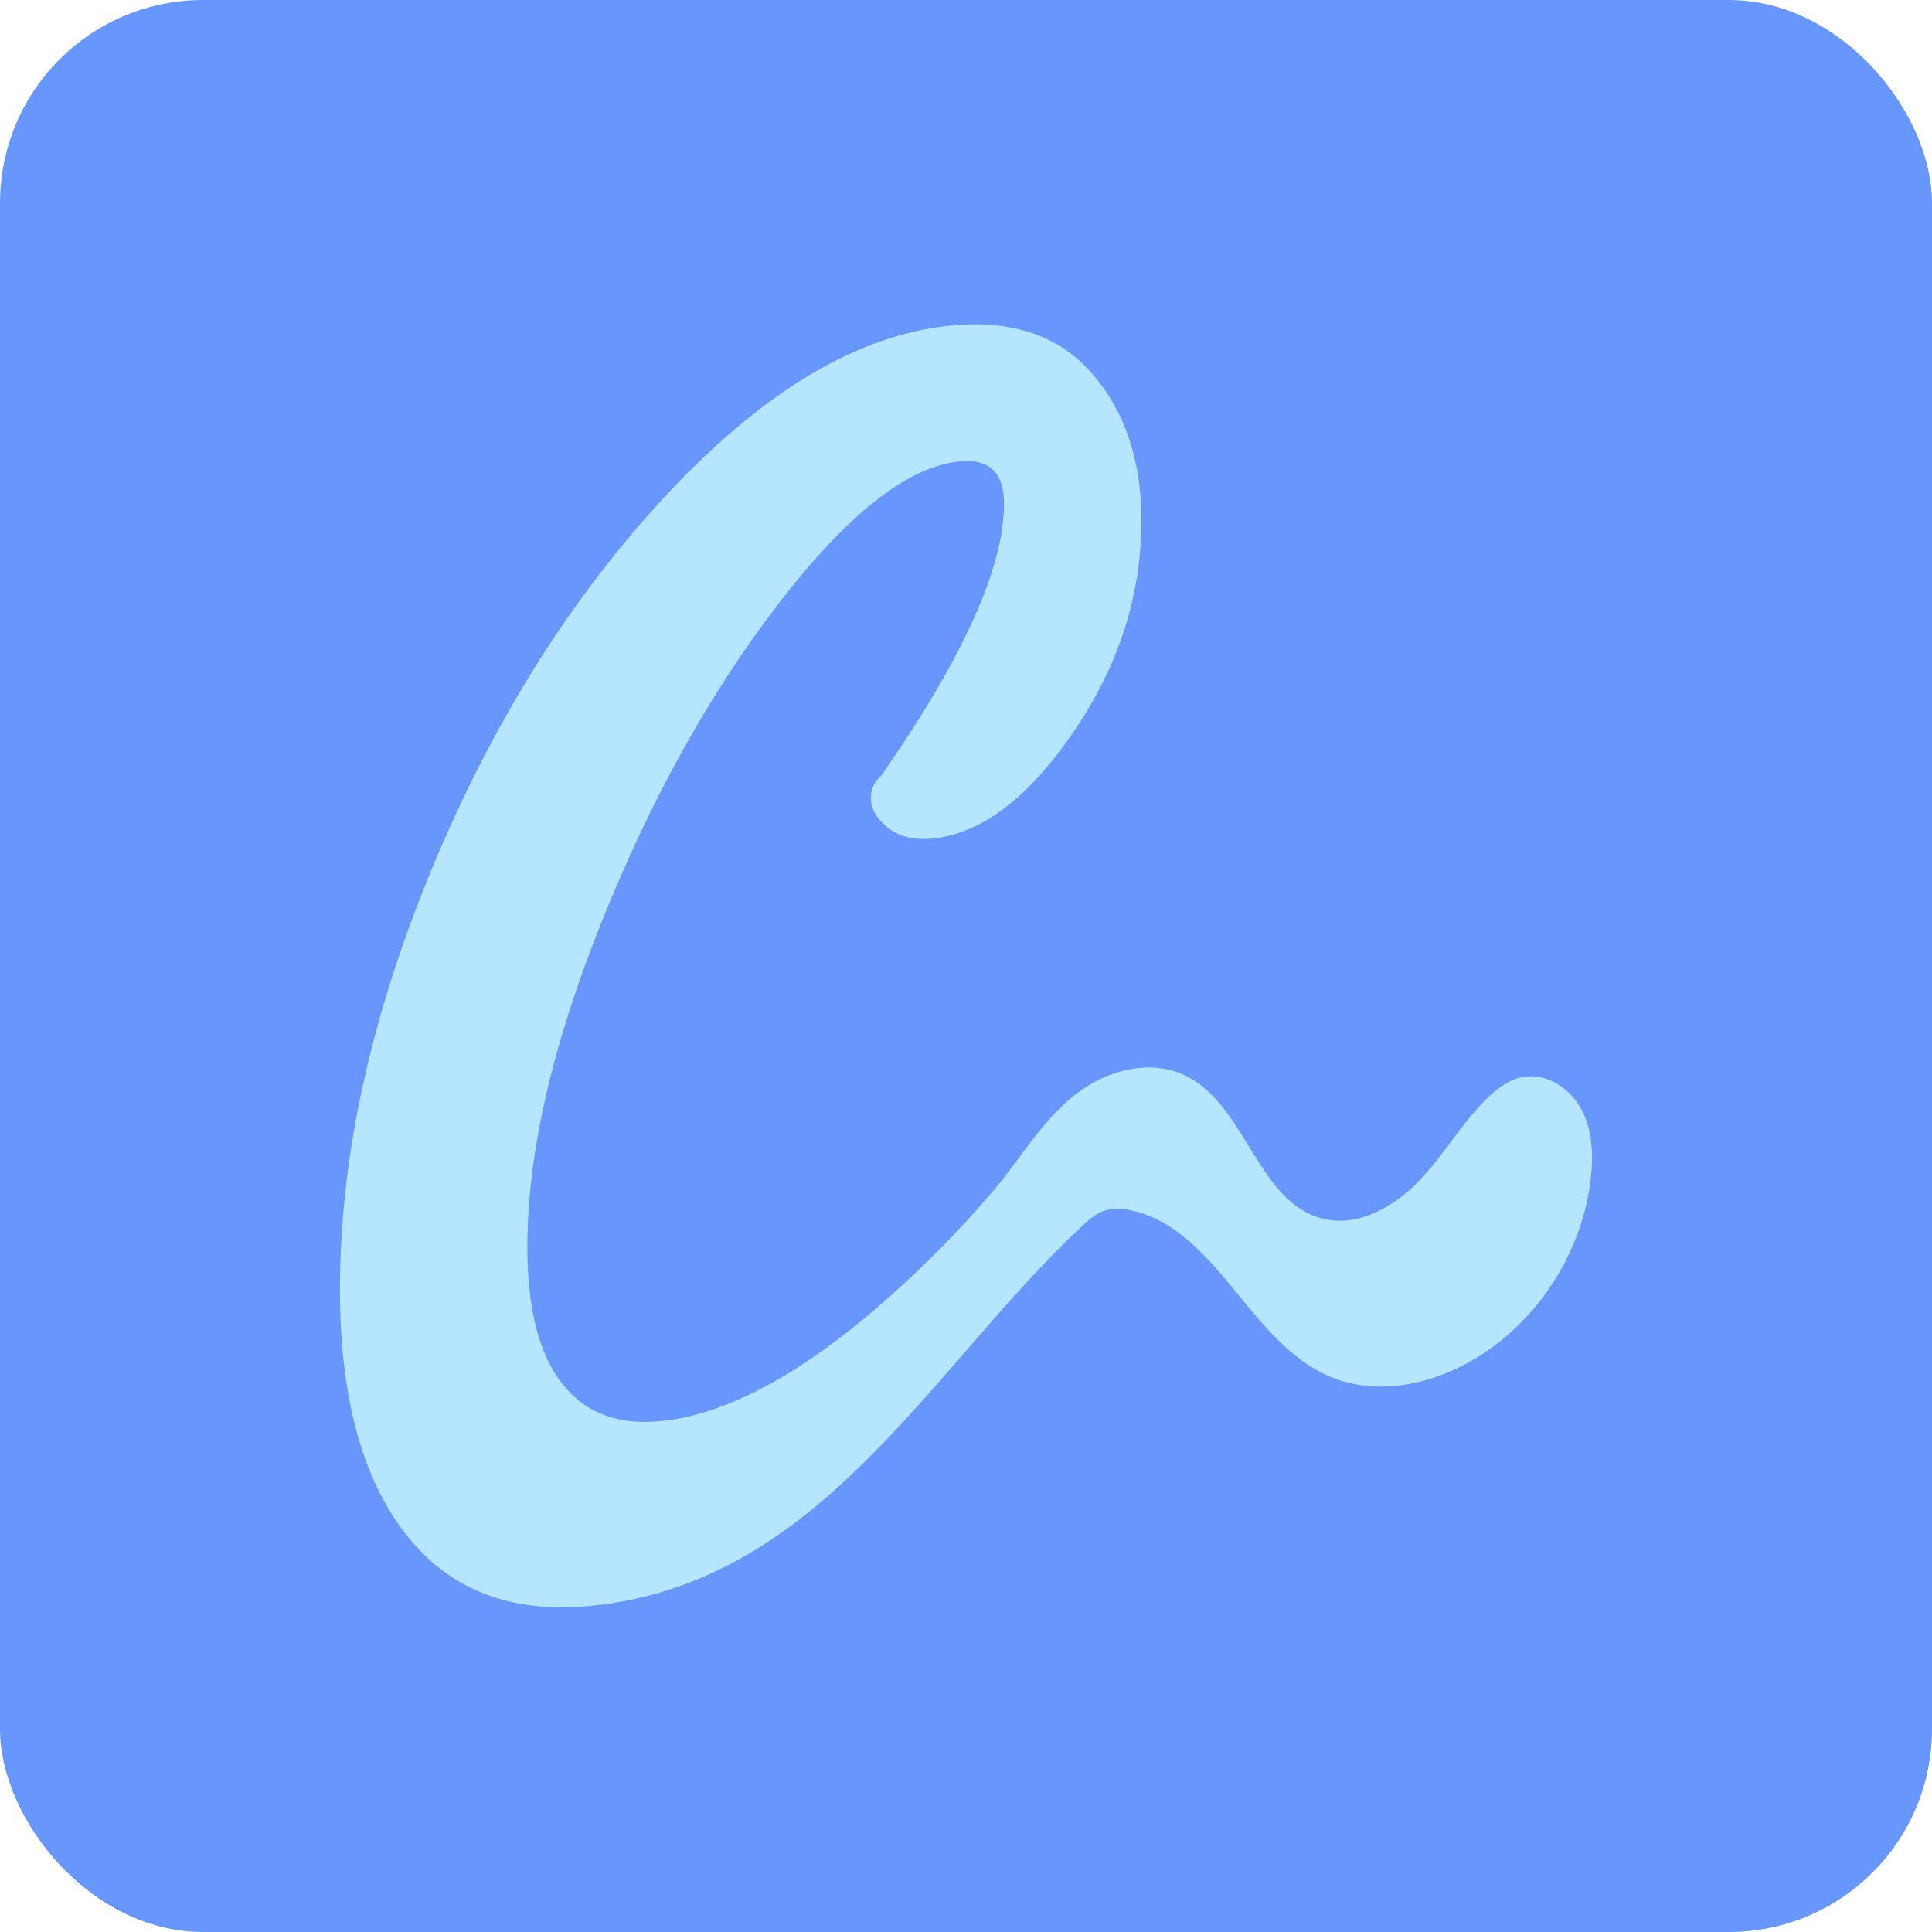 <svg viewBox="0 0 188.12 188.12" xmlns="http://www.w3.org/2000/svg" data-name="Capa 2" id="Capa_2">
  <defs>
    <style>
      .cls-1 {
        fill: #6797fd;
      }

      .cls-2 {
        fill: #b6e5ff;
      }
    </style>
  </defs>
  <g data-name="Capa 1" id="Capa_1-2">
    <g>
      <rect ry="19.77" rx="19.77" height="188.12" width="188.12" y="0" x="0" class="cls-1"></rect>
      <path d="M112.83,104c.84.09,1.66.3,2.44.66,6.07,2.77,7.13,12.51,13.63,14.03,3.36.78,6.8-1.15,9.2-3.63s4.13-5.55,6.57-7.99c1.01-1.01,2.2-1.94,3.61-2.2,2.26-.42,4.55,1.06,5.66,3.07,1.1,2.01,1.22,4.42.97,6.7-.78,7.11-4.98,13.77-11.07,17.53-4.24,2.62-9.66,3.81-14.26,1.91-7.86-3.25-10.95-14.16-19.21-16.17-.99-.24-2.05-.33-3,.04-.75.29-1.37.84-1.96,1.39-14.77,13.76-25.44,34.84-47.92,37.03-7.8.76-13.82-1.6-18.05-7.08-4.23-5.48-6.34-13.39-6.34-23.72,0-12.88,2.97-26.51,8.92-40.89,5.94-14.37,13.61-26.58,22.99-36.61,9.38-10.03,18.58-15.49,27.59-16.37,5.94-.58,10.52.98,13.73,4.67,3.21,3.7,4.81,8.46,4.81,14.3,0,7.29-2.21,14.16-6.62,20.61-4.41,6.45-8.99,9.9-13.73,10.37-1.77.17-3.21-.17-4.32-1.04-1.11-.86-1.67-1.84-1.67-2.94,0-.85.32-1.55.98-2.1,7.99-11.47,11.98-20.31,11.98-26.51,0-3.04-1.44-4.42-4.32-4.13-5.02.49-10.87,5.07-17.56,13.75-6.69,8.67-12.45,19.02-17.28,31.04-4.83,12.02-7.25,22.58-7.25,31.7,0,5.96,1.11,10.37,3.34,13.25,2.23,2.88,5.44,4.12,9.62,3.71,6.5-.64,13.94-4.67,22.3-12.11,3.59-3.2,6.98-6.64,10.1-10.31,2.99-3.52,5.22-7.75,9.25-10.25,2.04-1.26,4.52-1.97,6.87-1.72Z" class="cls-2"></path>
    </g>
  </g>
</svg>